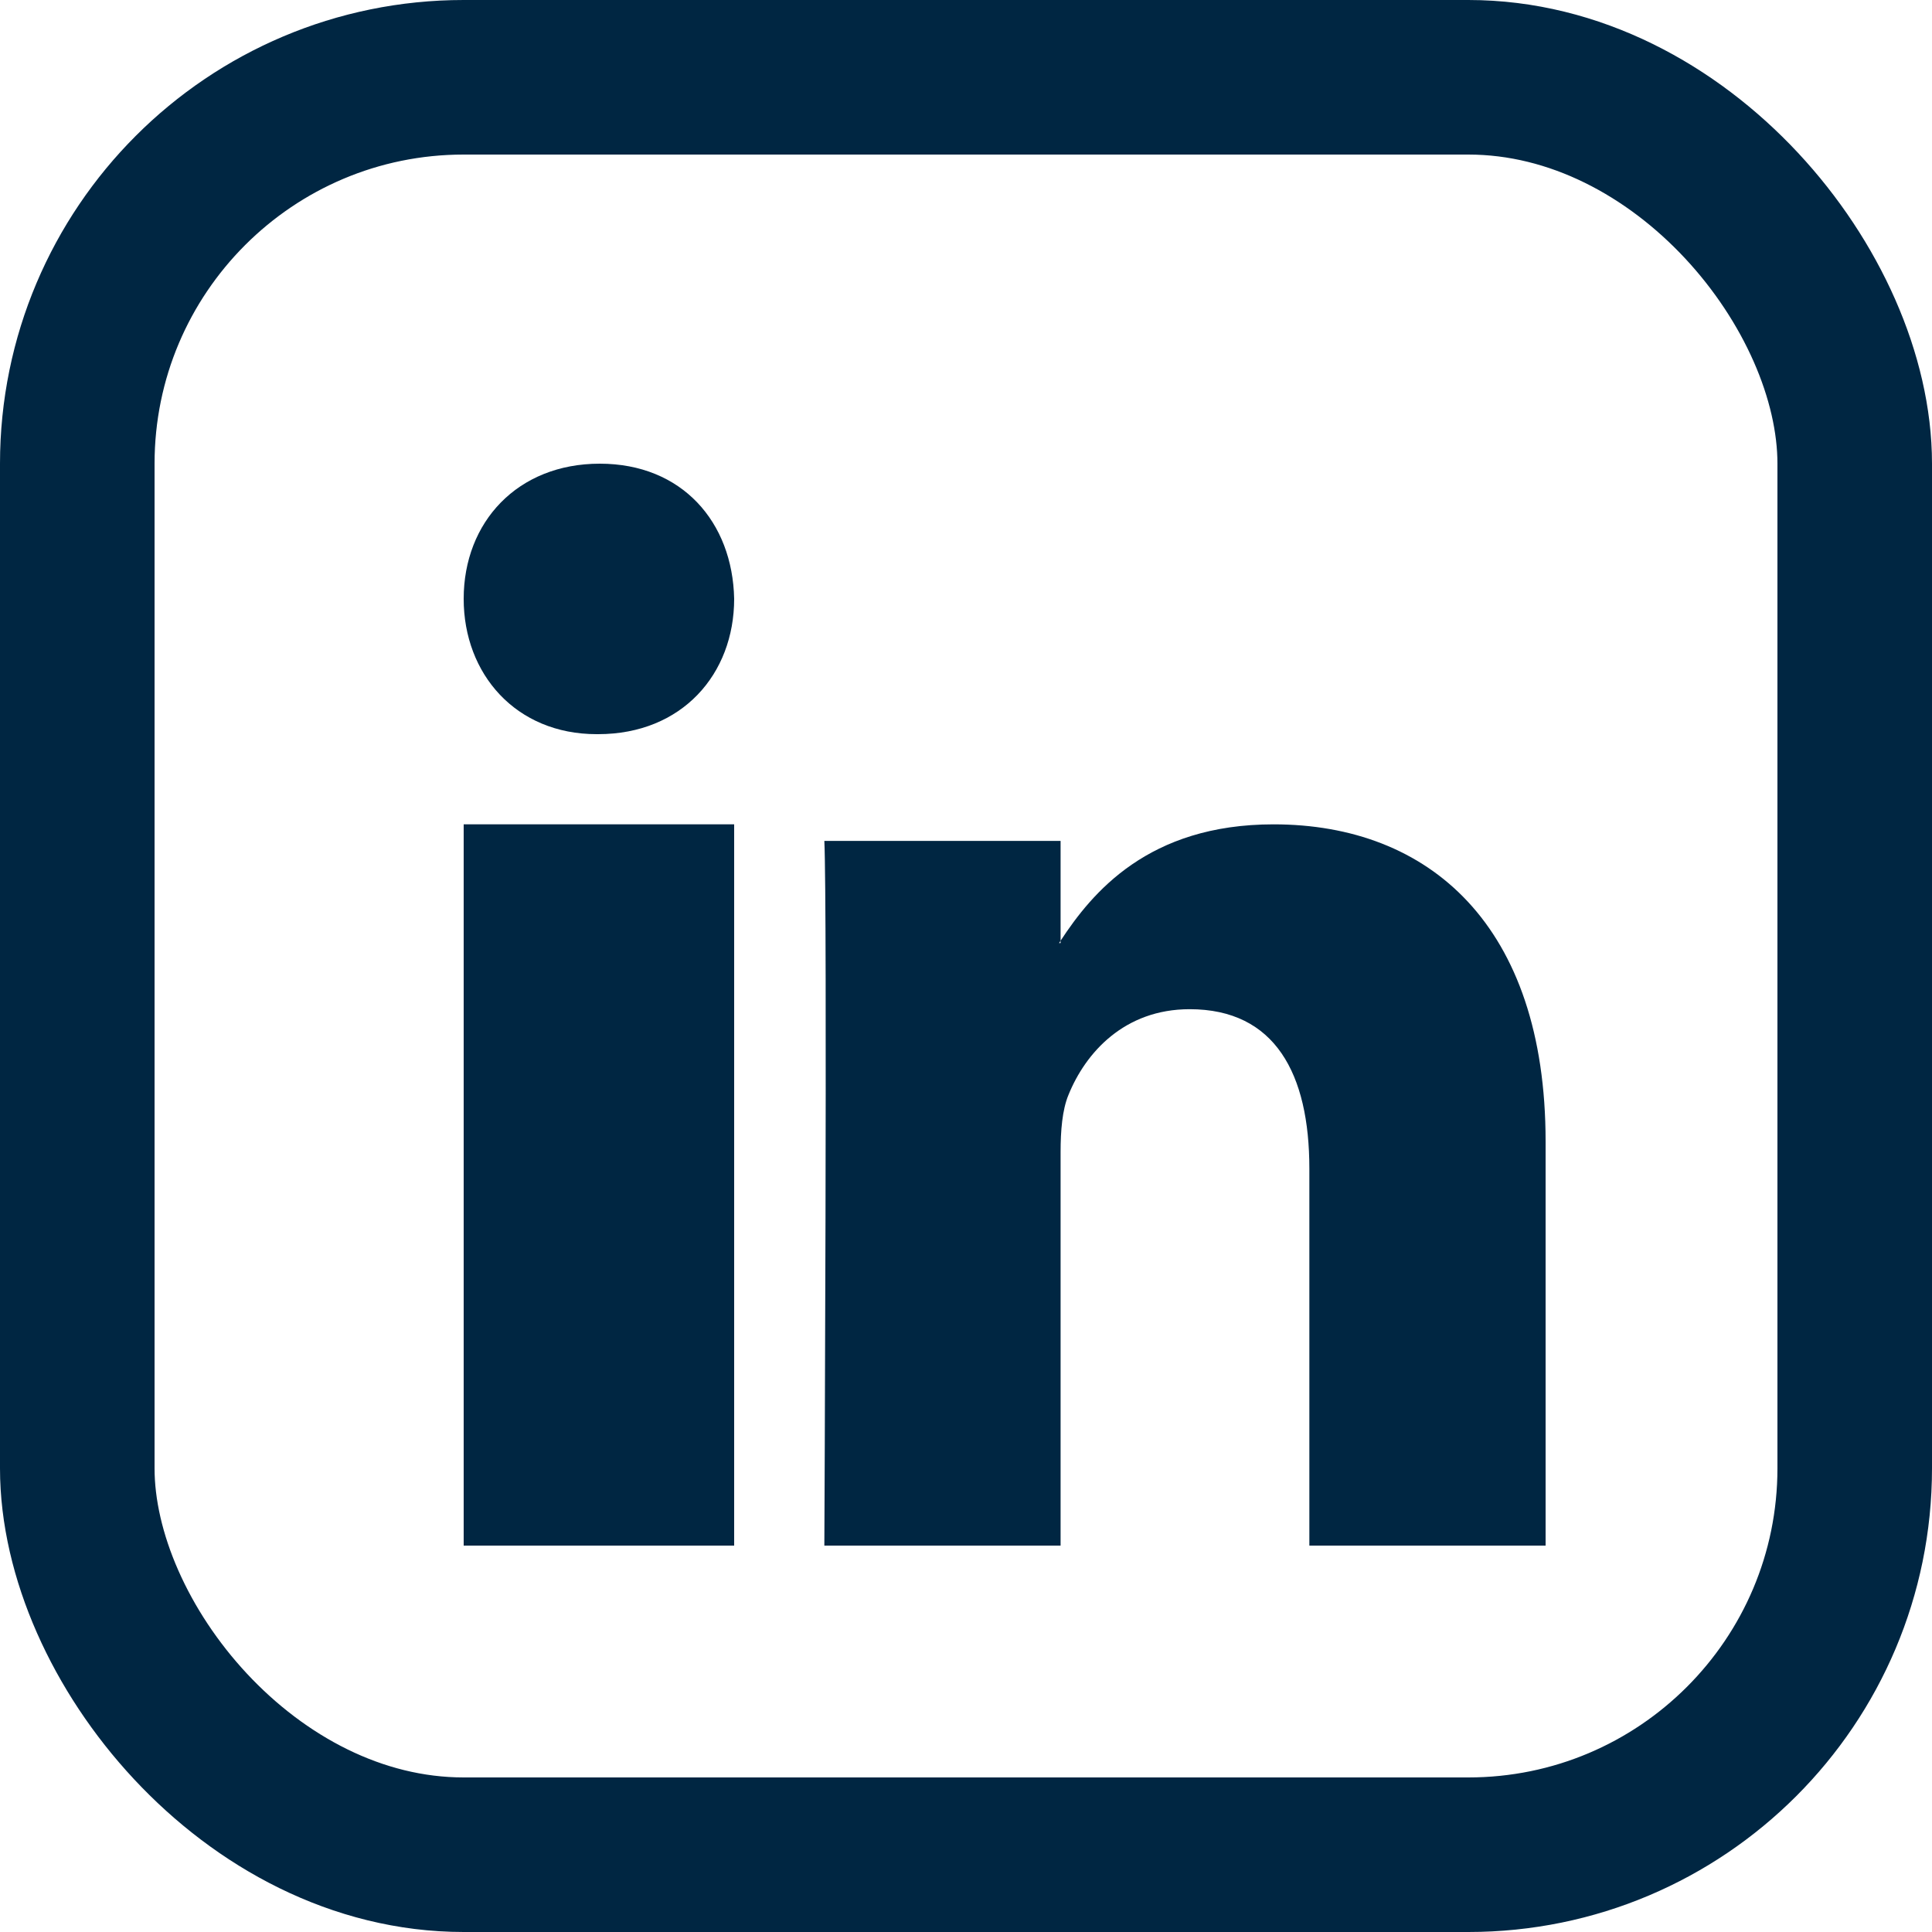 <svg width="25" height="25" viewBox="0 0 25 25" fill="none" xmlns="http://www.w3.org/2000/svg">
    <path fill-rule="evenodd" clip-rule="evenodd" d="M6 20H9.5V10.667H6V20ZM7.761 6C6.696 6 6 6.756 6 7.749C6 8.722 6.676 9.5 7.72 9.5H7.74C8.826 9.5 9.5 8.722 9.5 7.749C9.48 6.756 8.826 6 7.761 6ZM20 14.771V20H16.943V15.121C16.943 13.896 16.501 13.059 15.394 13.059C14.549 13.059 14.047 13.622 13.826 14.168C13.745 14.363 13.724 14.634 13.724 14.907V20H10.667C10.667 20 10.707 11.737 10.667 10.881H13.724V12.173C13.719 12.184 13.71 12.193 13.704 12.203H13.724V12.173C14.131 11.553 14.856 10.667 16.48 10.667C18.492 10.667 20 11.97 20 14.771Z" fill="#002642"/>
    <rect x="1" y="1" width="23" height="23" rx="5" stroke="#002642" stroke-width="2"/>
</svg>